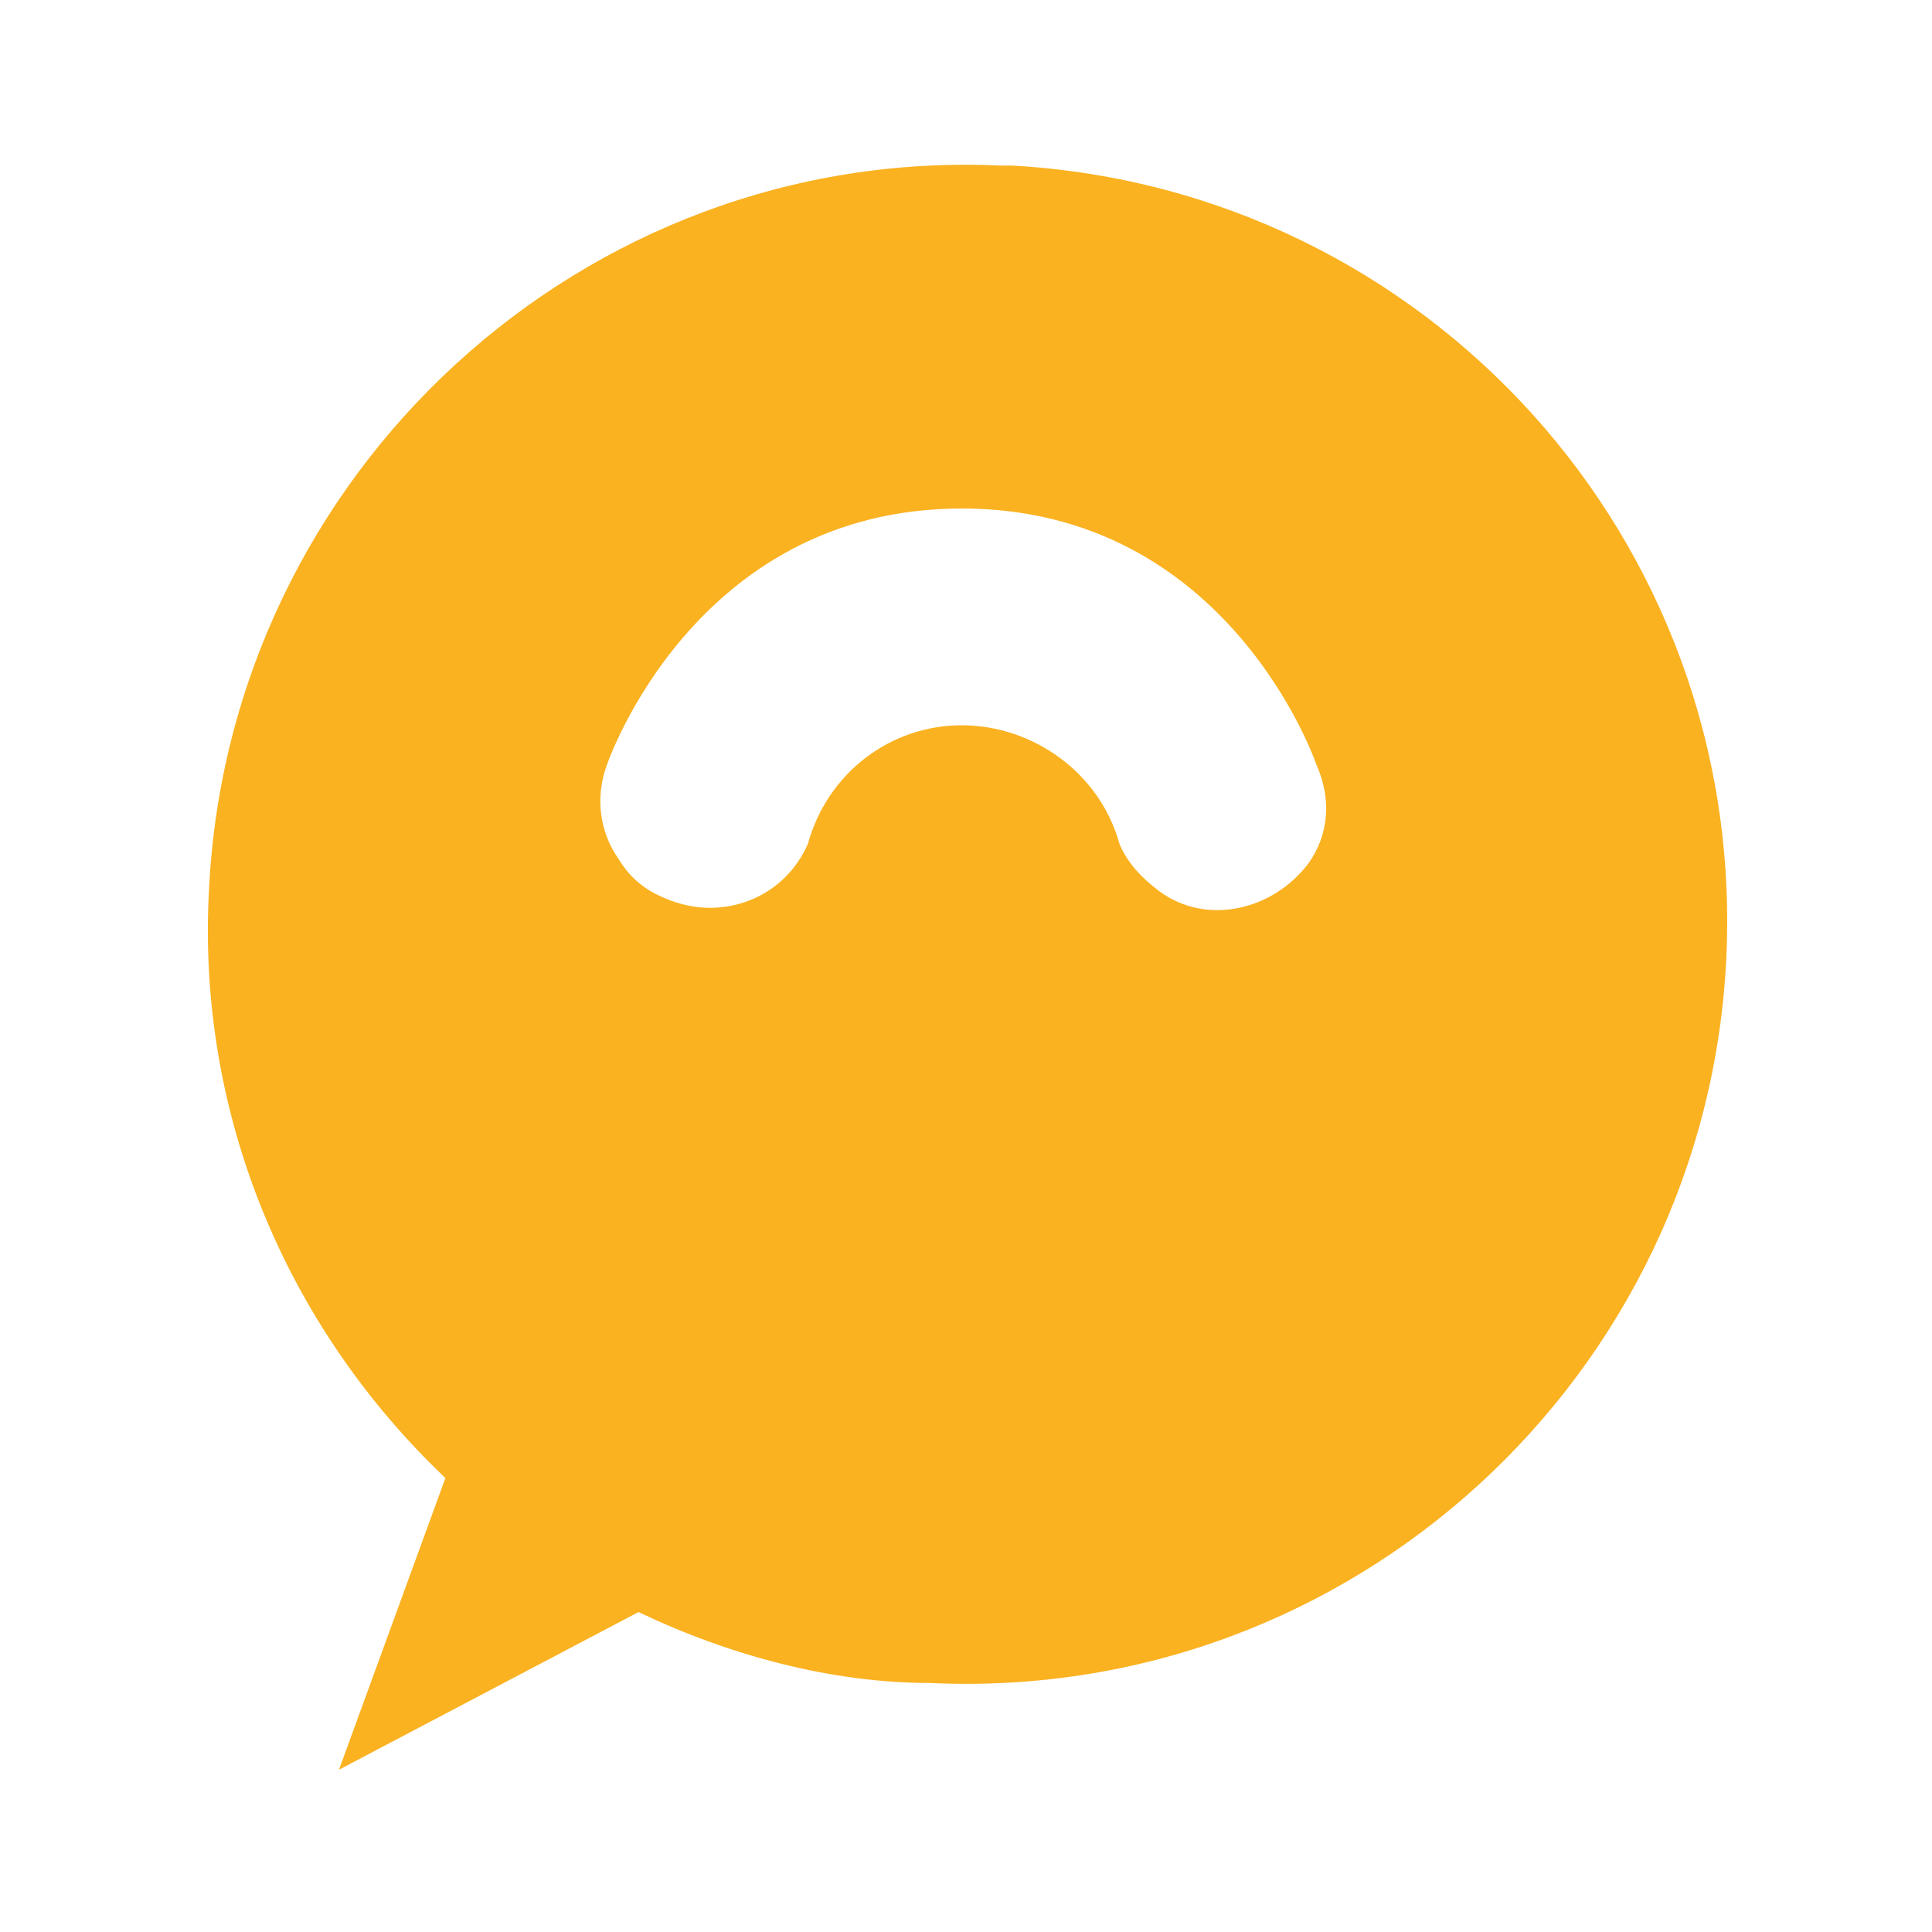 <?xml version="1.0" encoding="UTF-8"?><svg id="a" xmlns="http://www.w3.org/2000/svg" viewBox="0 0 500 500"><defs><style>.b{fill:#fab221;}</style></defs><path class="b" d="M259.09,42.86C150.97,37.76,59.17,122.42,54.07,230.54c-3.06,57.12,19.38,112.2,61.2,151.98l-27.54,75.48,77.52-40.8c23.46,11.22,49.98,18.36,75.48,18.36,109.14,5.1,200.94-79.56,206.04-187.68,5.1-108.12-77.52-198.9-184.62-205.02q-1.02,0-3.06,0m79.56,180.54c-9.18,12.24-26.52,16.32-38.76,7.14-4.08-3.06-8.16-7.14-10.2-12.24-5.1-18.36-22.44-30.6-40.8-30.6s-34.68,12.24-39.78,30.6c-6.12,14.28-22.44,20.4-36.72,14.28-5.1-2.04-9.18-5.1-12.24-10.2-5.1-7.14-6.12-16.32-3.06-24.48,0,0,22.44-66.3,91.8-66.3s91.8,66.3,91.8,66.3c4.08,9.18,3.06,18.36-2.04,25.5"/></svg>